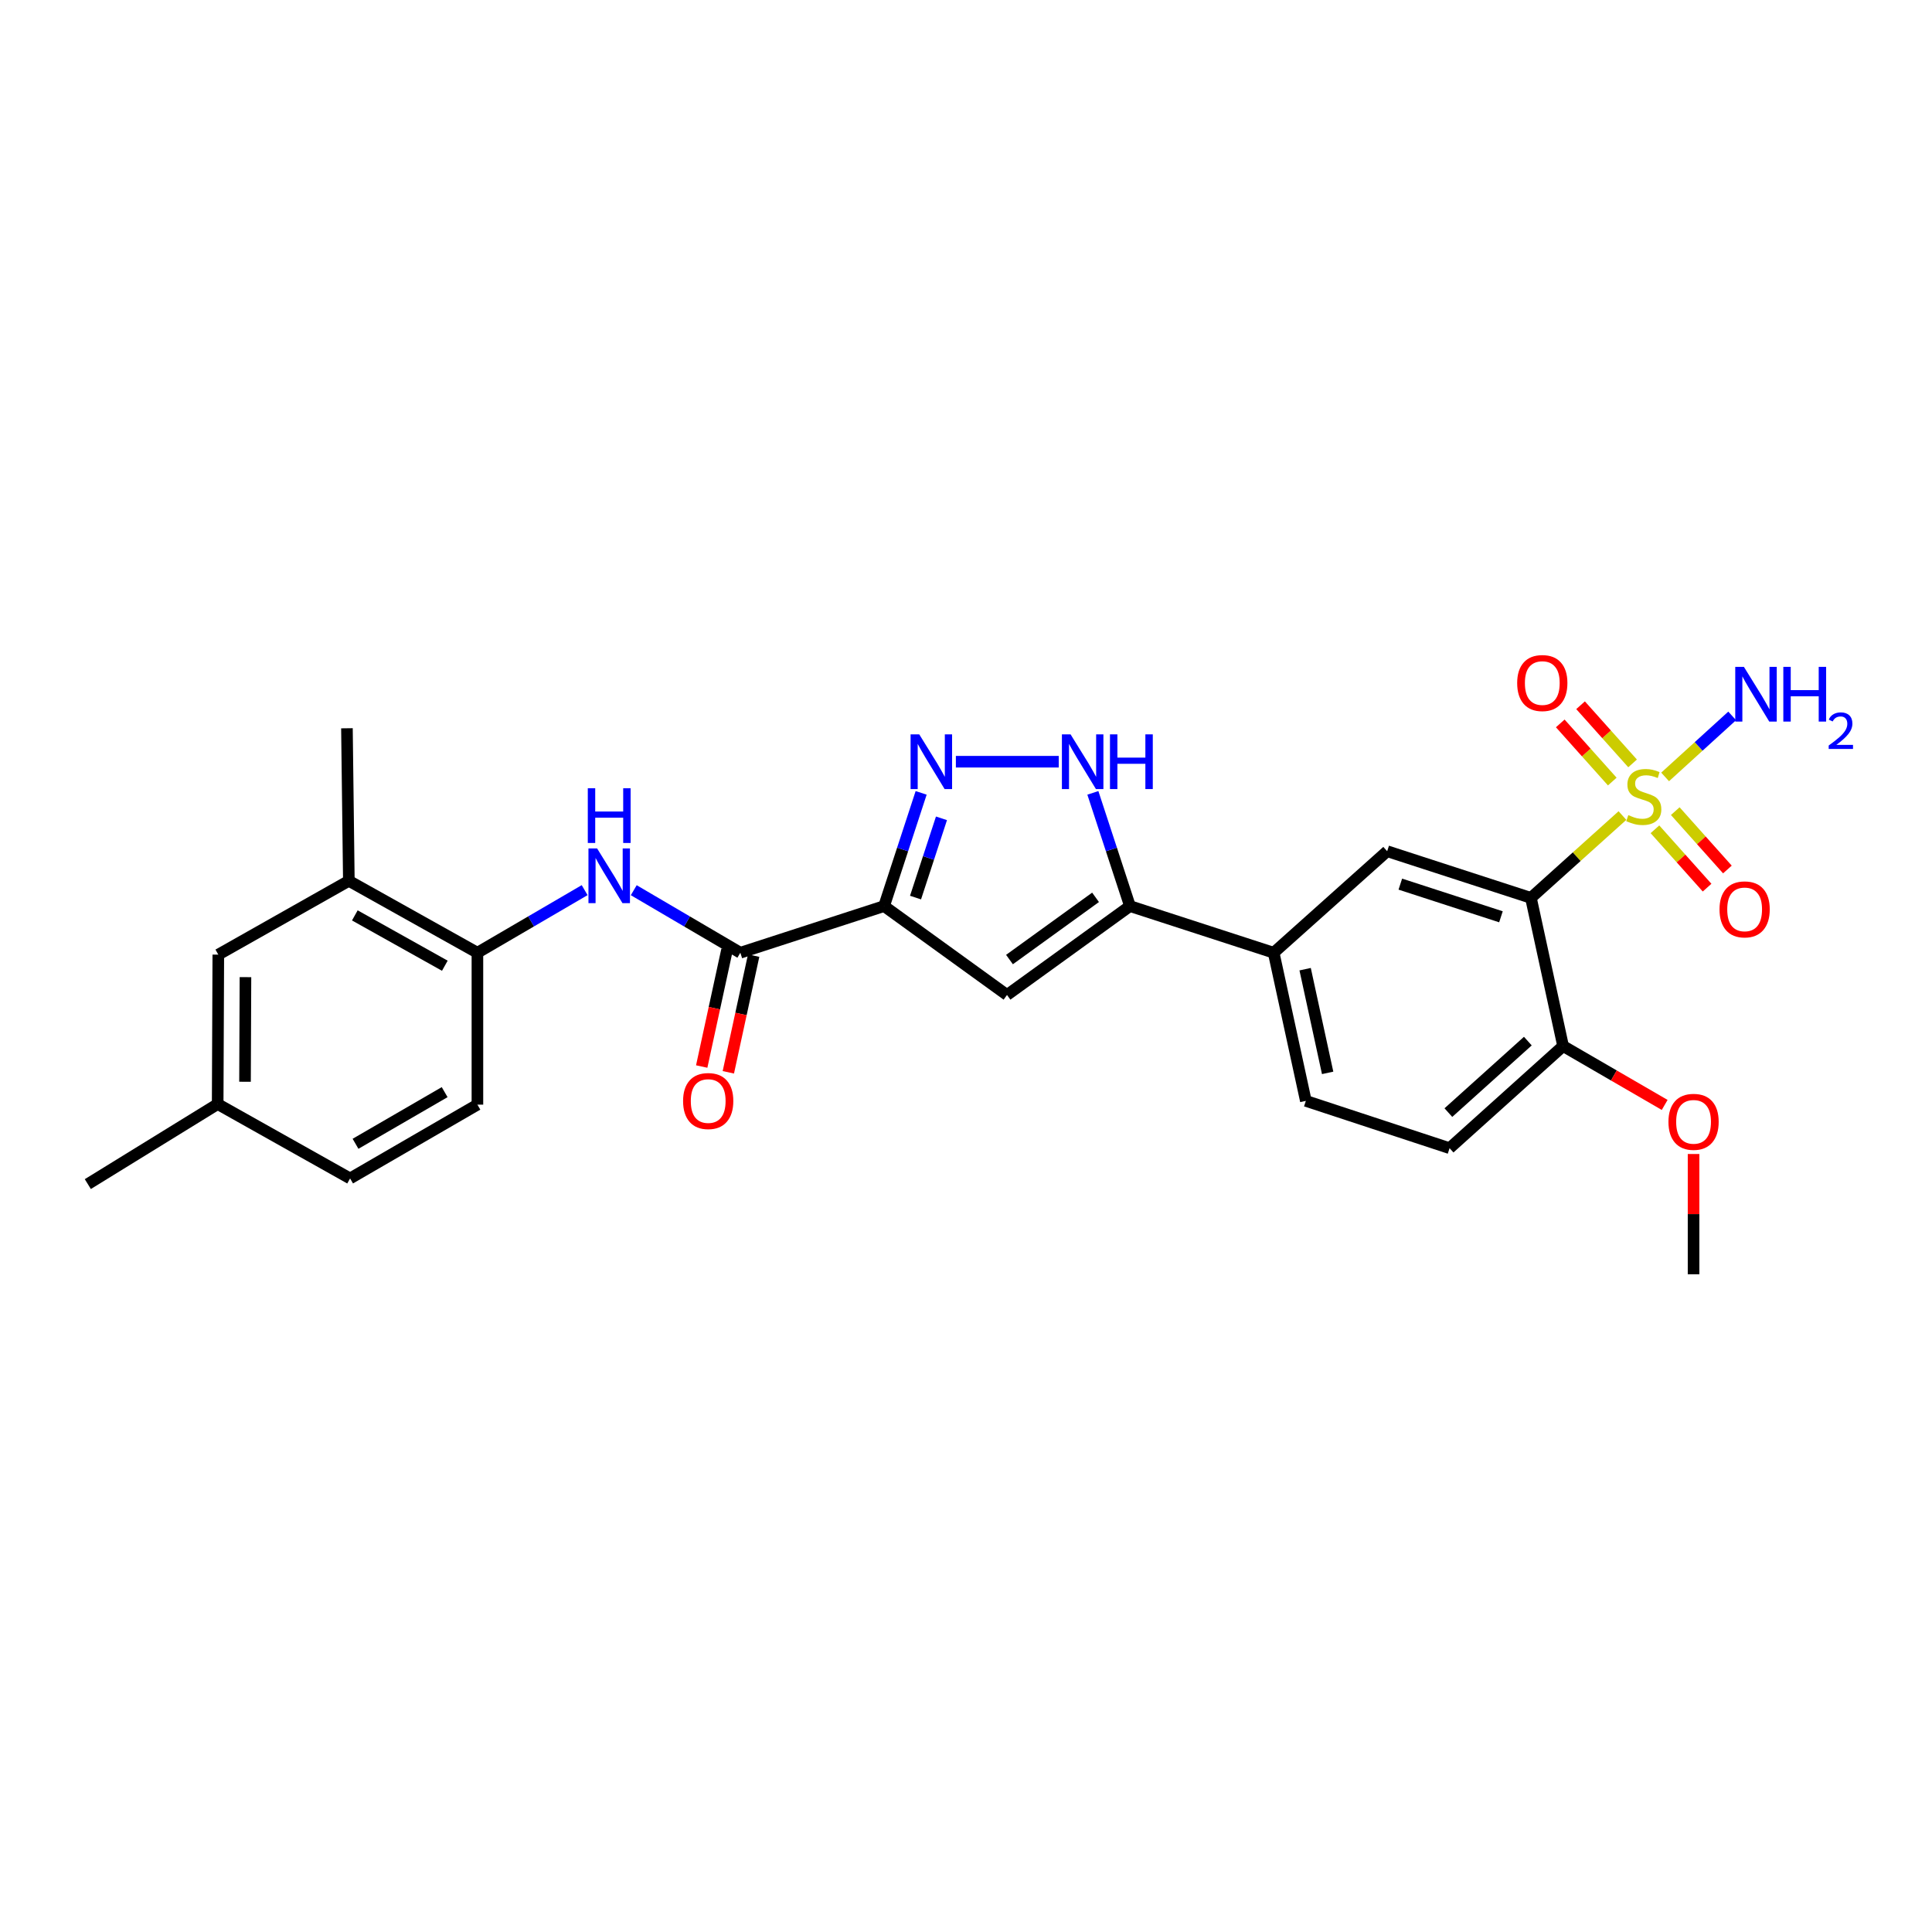 <?xml version='1.0' encoding='iso-8859-1'?>
<svg version='1.1' baseProfile='full'
              xmlns='http://www.w3.org/2000/svg'
                      xmlns:rdkit='http://www.rdkit.org/xml'
                      xmlns:xlink='http://www.w3.org/1999/xlink'
                  xml:space='preserve'
width='1000px' height='1000px' viewBox='0 0 1000 1000'>
<!-- END OF HEADER -->
<rect style='opacity:1.0;fill:#FFFFFF;stroke:none' width='1000' height='1000' x='0' y='0'> </rect>
<path class='bond-1' d='M 839.773,422.124 L 816.088,443.433' style='fill:none;fill-rule:evenodd;stroke:#CCCC00;stroke-width:6px;stroke-linecap:butt;stroke-linejoin:miter;stroke-opacity:1' />
<path class='bond-1' d='M 816.088,443.433 L 792.403,464.742' style='fill:none;fill-rule:evenodd;stroke:#000000;stroke-width:6px;stroke-linecap:butt;stroke-linejoin:miter;stroke-opacity:1' />
<path class='bond-11' d='M 856.598,429.24 L 870.092,444.342' style='fill:none;fill-rule:evenodd;stroke:#CCCC00;stroke-width:6px;stroke-linecap:butt;stroke-linejoin:miter;stroke-opacity:1' />
<path class='bond-11' d='M 870.092,444.342 L 883.586,459.444' style='fill:none;fill-rule:evenodd;stroke:#FF0000;stroke-width:6px;stroke-linecap:butt;stroke-linejoin:miter;stroke-opacity:1' />
<path class='bond-11' d='M 867.114,419.844 L 880.608,434.946' style='fill:none;fill-rule:evenodd;stroke:#CCCC00;stroke-width:6px;stroke-linecap:butt;stroke-linejoin:miter;stroke-opacity:1' />
<path class='bond-11' d='M 880.608,434.946 L 894.102,450.048' style='fill:none;fill-rule:evenodd;stroke:#FF0000;stroke-width:6px;stroke-linecap:butt;stroke-linejoin:miter;stroke-opacity:1' />
<path class='bond-12' d='M 845.023,395.134 L 831.56,380.083' style='fill:none;fill-rule:evenodd;stroke:#CCCC00;stroke-width:6px;stroke-linecap:butt;stroke-linejoin:miter;stroke-opacity:1' />
<path class='bond-12' d='M 831.56,380.083 L 818.098,365.032' style='fill:none;fill-rule:evenodd;stroke:#FF0000;stroke-width:6px;stroke-linecap:butt;stroke-linejoin:miter;stroke-opacity:1' />
<path class='bond-12' d='M 834.512,404.535 L 821.049,389.484' style='fill:none;fill-rule:evenodd;stroke:#CCCC00;stroke-width:6px;stroke-linecap:butt;stroke-linejoin:miter;stroke-opacity:1' />
<path class='bond-12' d='M 821.049,389.484 L 807.587,374.433' style='fill:none;fill-rule:evenodd;stroke:#FF0000;stroke-width:6px;stroke-linecap:butt;stroke-linejoin:miter;stroke-opacity:1' />
<path class='bond-15' d='M 861.861,402.138 L 879.217,386.343' style='fill:none;fill-rule:evenodd;stroke:#CCCC00;stroke-width:6px;stroke-linecap:butt;stroke-linejoin:miter;stroke-opacity:1' />
<path class='bond-15' d='M 879.217,386.343 L 896.573,370.549' style='fill:none;fill-rule:evenodd;stroke:#0000FF;stroke-width:6px;stroke-linecap:butt;stroke-linejoin:miter;stroke-opacity:1' />
<path class='bond-0' d='M 457.6,468.989 L 521.225,514.993' style='fill:none;fill-rule:evenodd;stroke:#000000;stroke-width:6px;stroke-linecap:butt;stroke-linejoin:miter;stroke-opacity:1' />
<path class='bond-5' d='M 457.6,468.989 L 383.195,493.135' style='fill:none;fill-rule:evenodd;stroke:#000000;stroke-width:6px;stroke-linecap:butt;stroke-linejoin:miter;stroke-opacity:1' />
<path class='bond-28' d='M 457.6,468.989 L 467.191,439.688' style='fill:none;fill-rule:evenodd;stroke:#000000;stroke-width:6px;stroke-linecap:butt;stroke-linejoin:miter;stroke-opacity:1' />
<path class='bond-28' d='M 467.191,439.688 L 476.781,410.388' style='fill:none;fill-rule:evenodd;stroke:#0000FF;stroke-width:6px;stroke-linecap:butt;stroke-linejoin:miter;stroke-opacity:1' />
<path class='bond-28' d='M 473.88,464.585 L 480.593,444.075' style='fill:none;fill-rule:evenodd;stroke:#000000;stroke-width:6px;stroke-linecap:butt;stroke-linejoin:miter;stroke-opacity:1' />
<path class='bond-28' d='M 480.593,444.075 L 487.307,423.565' style='fill:none;fill-rule:evenodd;stroke:#0000FF;stroke-width:6px;stroke-linecap:butt;stroke-linejoin:miter;stroke-opacity:1' />
<path class='bond-7' d='M 792.403,464.742 L 717.998,440.588' style='fill:none;fill-rule:evenodd;stroke:#000000;stroke-width:6px;stroke-linecap:butt;stroke-linejoin:miter;stroke-opacity:1' />
<path class='bond-7' d='M 776.888,474.532 L 724.804,457.624' style='fill:none;fill-rule:evenodd;stroke:#000000;stroke-width:6px;stroke-linecap:butt;stroke-linejoin:miter;stroke-opacity:1' />
<path class='bond-13' d='M 792.403,464.742 L 809.051,541.427' style='fill:none;fill-rule:evenodd;stroke:#000000;stroke-width:6px;stroke-linecap:butt;stroke-linejoin:miter;stroke-opacity:1' />
<path class='bond-2' d='M 494.758,394.262 L 548.001,394.262' style='fill:none;fill-rule:evenodd;stroke:#0000FF;stroke-width:6px;stroke-linecap:butt;stroke-linejoin:miter;stroke-opacity:1' />
<path class='bond-3' d='M 521.225,514.993 L 584.865,468.989' style='fill:none;fill-rule:evenodd;stroke:#000000;stroke-width:6px;stroke-linecap:butt;stroke-linejoin:miter;stroke-opacity:1' />
<path class='bond-3' d='M 522.509,496.664 L 567.057,464.46' style='fill:none;fill-rule:evenodd;stroke:#000000;stroke-width:6px;stroke-linecap:butt;stroke-linejoin:miter;stroke-opacity:1' />
<path class='bond-4' d='M 584.865,468.989 L 659.254,493.135' style='fill:none;fill-rule:evenodd;stroke:#000000;stroke-width:6px;stroke-linecap:butt;stroke-linejoin:miter;stroke-opacity:1' />
<path class='bond-6' d='M 584.865,468.989 L 575.265,439.688' style='fill:none;fill-rule:evenodd;stroke:#000000;stroke-width:6px;stroke-linecap:butt;stroke-linejoin:miter;stroke-opacity:1' />
<path class='bond-6' d='M 575.265,439.688 L 565.665,410.388' style='fill:none;fill-rule:evenodd;stroke:#0000FF;stroke-width:6px;stroke-linecap:butt;stroke-linejoin:miter;stroke-opacity:1' />
<path class='bond-8' d='M 383.195,493.135 L 355.613,476.951' style='fill:none;fill-rule:evenodd;stroke:#000000;stroke-width:6px;stroke-linecap:butt;stroke-linejoin:miter;stroke-opacity:1' />
<path class='bond-8' d='M 355.613,476.951 L 328.032,460.768' style='fill:none;fill-rule:evenodd;stroke:#0000FF;stroke-width:6px;stroke-linecap:butt;stroke-linejoin:miter;stroke-opacity:1' />
<path class='bond-16' d='M 376.304,491.64 L 369.754,521.838' style='fill:none;fill-rule:evenodd;stroke:#000000;stroke-width:6px;stroke-linecap:butt;stroke-linejoin:miter;stroke-opacity:1' />
<path class='bond-16' d='M 369.754,521.838 L 363.203,552.035' style='fill:none;fill-rule:evenodd;stroke:#FF0000;stroke-width:6px;stroke-linecap:butt;stroke-linejoin:miter;stroke-opacity:1' />
<path class='bond-16' d='M 390.086,494.629 L 383.536,524.827' style='fill:none;fill-rule:evenodd;stroke:#000000;stroke-width:6px;stroke-linecap:butt;stroke-linejoin:miter;stroke-opacity:1' />
<path class='bond-16' d='M 383.536,524.827 L 376.985,555.025' style='fill:none;fill-rule:evenodd;stroke:#FF0000;stroke-width:6px;stroke-linecap:butt;stroke-linejoin:miter;stroke-opacity:1' />
<path class='bond-9' d='M 717.998,440.588 L 659.254,493.135' style='fill:none;fill-rule:evenodd;stroke:#000000;stroke-width:6px;stroke-linecap:butt;stroke-linejoin:miter;stroke-opacity:1' />
<path class='bond-10' d='M 302.61,460.734 L 274.859,476.934' style='fill:none;fill-rule:evenodd;stroke:#0000FF;stroke-width:6px;stroke-linecap:butt;stroke-linejoin:miter;stroke-opacity:1' />
<path class='bond-10' d='M 274.859,476.934 L 247.109,493.135' style='fill:none;fill-rule:evenodd;stroke:#000000;stroke-width:6px;stroke-linecap:butt;stroke-linejoin:miter;stroke-opacity:1' />
<path class='bond-27' d='M 659.254,493.135 L 675.903,569.812' style='fill:none;fill-rule:evenodd;stroke:#000000;stroke-width:6px;stroke-linecap:butt;stroke-linejoin:miter;stroke-opacity:1' />
<path class='bond-27' d='M 675.533,501.644 L 687.187,555.318' style='fill:none;fill-rule:evenodd;stroke:#000000;stroke-width:6px;stroke-linecap:butt;stroke-linejoin:miter;stroke-opacity:1' />
<path class='bond-14' d='M 247.109,493.135 L 180.562,455.913' style='fill:none;fill-rule:evenodd;stroke:#000000;stroke-width:6px;stroke-linecap:butt;stroke-linejoin:miter;stroke-opacity:1' />
<path class='bond-14' d='M 230.242,499.859 L 183.66,473.804' style='fill:none;fill-rule:evenodd;stroke:#000000;stroke-width:6px;stroke-linecap:butt;stroke-linejoin:miter;stroke-opacity:1' />
<path class='bond-20' d='M 247.109,493.135 L 247.109,571.762' style='fill:none;fill-rule:evenodd;stroke:#000000;stroke-width:6px;stroke-linecap:butt;stroke-linejoin:miter;stroke-opacity:1' />
<path class='bond-19' d='M 809.051,541.427 L 750.3,594.295' style='fill:none;fill-rule:evenodd;stroke:#000000;stroke-width:6px;stroke-linecap:butt;stroke-linejoin:miter;stroke-opacity:1' />
<path class='bond-19' d='M 790.806,538.874 L 749.68,575.882' style='fill:none;fill-rule:evenodd;stroke:#000000;stroke-width:6px;stroke-linecap:butt;stroke-linejoin:miter;stroke-opacity:1' />
<path class='bond-23' d='M 809.051,541.427 L 835.343,556.668' style='fill:none;fill-rule:evenodd;stroke:#000000;stroke-width:6px;stroke-linecap:butt;stroke-linejoin:miter;stroke-opacity:1' />
<path class='bond-23' d='M 835.343,556.668 L 861.634,571.909' style='fill:none;fill-rule:evenodd;stroke:#FF0000;stroke-width:6px;stroke-linecap:butt;stroke-linejoin:miter;stroke-opacity:1' />
<path class='bond-17' d='M 180.562,455.913 L 112.996,494.106' style='fill:none;fill-rule:evenodd;stroke:#000000;stroke-width:6px;stroke-linecap:butt;stroke-linejoin:miter;stroke-opacity:1' />
<path class='bond-24' d='M 180.562,455.913 L 179.575,376.948' style='fill:none;fill-rule:evenodd;stroke:#000000;stroke-width:6px;stroke-linecap:butt;stroke-linejoin:miter;stroke-opacity:1' />
<path class='bond-29' d='M 112.996,494.106 L 112.667,571.457' style='fill:none;fill-rule:evenodd;stroke:#000000;stroke-width:6px;stroke-linecap:butt;stroke-linejoin:miter;stroke-opacity:1' />
<path class='bond-29' d='M 127.049,505.769 L 126.819,559.914' style='fill:none;fill-rule:evenodd;stroke:#000000;stroke-width:6px;stroke-linecap:butt;stroke-linejoin:miter;stroke-opacity:1' />
<path class='bond-18' d='M 675.903,569.812 L 750.3,594.295' style='fill:none;fill-rule:evenodd;stroke:#000000;stroke-width:6px;stroke-linecap:butt;stroke-linejoin:miter;stroke-opacity:1' />
<path class='bond-22' d='M 247.109,571.762 L 181.204,609.956' style='fill:none;fill-rule:evenodd;stroke:#000000;stroke-width:6px;stroke-linecap:butt;stroke-linejoin:miter;stroke-opacity:1' />
<path class='bond-22' d='M 230.152,565.29 L 184.019,592.026' style='fill:none;fill-rule:evenodd;stroke:#000000;stroke-width:6px;stroke-linecap:butt;stroke-linejoin:miter;stroke-opacity:1' />
<path class='bond-21' d='M 112.667,571.457 L 181.204,609.956' style='fill:none;fill-rule:evenodd;stroke:#000000;stroke-width:6px;stroke-linecap:butt;stroke-linejoin:miter;stroke-opacity:1' />
<path class='bond-25' d='M 112.667,571.457 L 45.455,612.886' style='fill:none;fill-rule:evenodd;stroke:#000000;stroke-width:6px;stroke-linecap:butt;stroke-linejoin:miter;stroke-opacity:1' />
<path class='bond-26' d='M 876.585,597.311 L 876.585,628.434' style='fill:none;fill-rule:evenodd;stroke:#FF0000;stroke-width:6px;stroke-linecap:butt;stroke-linejoin:miter;stroke-opacity:1' />
<path class='bond-26' d='M 876.585,628.434 L 876.585,659.557' style='fill:none;fill-rule:evenodd;stroke:#000000;stroke-width:6px;stroke-linecap:butt;stroke-linejoin:miter;stroke-opacity:1' />
<path  class='atom-0' d='M 842.817 421.908
Q 843.137 422.028, 844.457 422.588
Q 845.777 423.148, 847.217 423.508
Q 848.697 423.828, 850.137 423.828
Q 852.817 423.828, 854.377 422.548
Q 855.937 421.228, 855.937 418.948
Q 855.937 417.388, 855.137 416.428
Q 854.377 415.468, 853.177 414.948
Q 851.977 414.428, 849.977 413.828
Q 847.457 413.068, 845.937 412.348
Q 844.457 411.628, 843.377 410.108
Q 842.337 408.588, 842.337 406.028
Q 842.337 402.468, 844.737 400.268
Q 847.177 398.068, 851.977 398.068
Q 855.257 398.068, 858.977 399.628
L 858.057 402.708
Q 854.657 401.308, 852.097 401.308
Q 849.337 401.308, 847.817 402.468
Q 846.297 403.588, 846.337 405.548
Q 846.337 407.068, 847.097 407.988
Q 847.897 408.908, 849.017 409.428
Q 850.177 409.948, 852.097 410.548
Q 854.657 411.348, 856.177 412.148
Q 857.697 412.948, 858.777 414.588
Q 859.897 416.188, 859.897 418.948
Q 859.897 422.868, 857.257 424.988
Q 854.657 427.068, 850.297 427.068
Q 847.777 427.068, 845.857 426.508
Q 843.977 425.988, 841.737 425.068
L 842.817 421.908
' fill='#CCCC00'/>
<path  class='atom-3' d='M 475.8 380.102
L 485.08 395.102
Q 486 396.582, 487.48 399.262
Q 488.96 401.942, 489.04 402.102
L 489.04 380.102
L 492.8 380.102
L 492.8 408.422
L 488.92 408.422
L 478.96 392.022
Q 477.8 390.102, 476.56 387.902
Q 475.36 385.702, 475 385.022
L 475 408.422
L 471.32 408.422
L 471.32 380.102
L 475.8 380.102
' fill='#0000FF'/>
<path  class='atom-7' d='M 554.122 380.102
L 563.402 395.102
Q 564.322 396.582, 565.802 399.262
Q 567.282 401.942, 567.362 402.102
L 567.362 380.102
L 571.122 380.102
L 571.122 408.422
L 567.242 408.422
L 557.282 392.022
Q 556.122 390.102, 554.882 387.902
Q 553.682 385.702, 553.322 385.022
L 553.322 408.422
L 549.642 408.422
L 549.642 380.102
L 554.122 380.102
' fill='#0000FF'/>
<path  class='atom-7' d='M 574.522 380.102
L 578.362 380.102
L 578.362 392.142
L 592.842 392.142
L 592.842 380.102
L 596.682 380.102
L 596.682 408.422
L 592.842 408.422
L 592.842 395.342
L 578.362 395.342
L 578.362 408.422
L 574.522 408.422
L 574.522 380.102
' fill='#0000FF'/>
<path  class='atom-9' d='M 309.064 439.152
L 318.344 454.152
Q 319.264 455.632, 320.744 458.312
Q 322.224 460.992, 322.304 461.152
L 322.304 439.152
L 326.064 439.152
L 326.064 467.472
L 322.184 467.472
L 312.224 451.072
Q 311.064 449.152, 309.824 446.952
Q 308.624 444.752, 308.264 444.072
L 308.264 467.472
L 304.584 467.472
L 304.584 439.152
L 309.064 439.152
' fill='#0000FF'/>
<path  class='atom-9' d='M 304.244 408
L 308.084 408
L 308.084 420.04
L 322.564 420.04
L 322.564 408
L 326.404 408
L 326.404 436.32
L 322.564 436.32
L 322.564 423.24
L 308.084 423.24
L 308.084 436.32
L 304.244 436.32
L 304.244 408
' fill='#0000FF'/>
<path  class='atom-12' d='M 890.019 470.69
Q 890.019 463.89, 893.379 460.09
Q 896.739 456.29, 903.019 456.29
Q 909.299 456.29, 912.659 460.09
Q 916.019 463.89, 916.019 470.69
Q 916.019 477.57, 912.619 481.49
Q 909.219 485.37, 903.019 485.37
Q 896.779 485.37, 893.379 481.49
Q 890.019 477.61, 890.019 470.69
M 903.019 482.17
Q 907.339 482.17, 909.659 479.29
Q 912.019 476.37, 912.019 470.69
Q 912.019 465.13, 909.659 462.33
Q 907.339 459.49, 903.019 459.49
Q 898.699 459.49, 896.339 462.29
Q 894.019 465.09, 894.019 470.69
Q 894.019 476.41, 896.339 479.29
Q 898.699 482.17, 903.019 482.17
' fill='#FF0000'/>
<path  class='atom-13' d='M 785.287 353.54
Q 785.287 346.74, 788.647 342.94
Q 792.007 339.14, 798.287 339.14
Q 804.567 339.14, 807.927 342.94
Q 811.287 346.74, 811.287 353.54
Q 811.287 360.42, 807.887 364.34
Q 804.487 368.22, 798.287 368.22
Q 792.047 368.22, 788.647 364.34
Q 785.287 360.46, 785.287 353.54
M 798.287 365.02
Q 802.607 365.02, 804.927 362.14
Q 807.287 359.22, 807.287 353.54
Q 807.287 347.98, 804.927 345.18
Q 802.607 342.34, 798.287 342.34
Q 793.967 342.34, 791.607 345.14
Q 789.287 347.94, 789.287 353.54
Q 789.287 359.26, 791.607 362.14
Q 793.967 365.02, 798.287 365.02
' fill='#FF0000'/>
<path  class='atom-16' d='M 902.643 345.168
L 911.923 360.168
Q 912.843 361.648, 914.323 364.328
Q 915.803 367.008, 915.883 367.168
L 915.883 345.168
L 919.643 345.168
L 919.643 373.488
L 915.763 373.488
L 905.803 357.088
Q 904.643 355.168, 903.403 352.968
Q 902.203 350.768, 901.843 350.088
L 901.843 373.488
L 898.163 373.488
L 898.163 345.168
L 902.643 345.168
' fill='#0000FF'/>
<path  class='atom-16' d='M 923.043 345.168
L 926.883 345.168
L 926.883 357.208
L 941.363 357.208
L 941.363 345.168
L 945.203 345.168
L 945.203 373.488
L 941.363 373.488
L 941.363 360.408
L 926.883 360.408
L 926.883 373.488
L 923.043 373.488
L 923.043 345.168
' fill='#0000FF'/>
<path  class='atom-16' d='M 946.576 372.494
Q 947.262 370.726, 948.899 369.749
Q 950.536 368.746, 952.806 368.746
Q 955.631 368.746, 957.215 370.277
Q 958.799 371.808, 958.799 374.527
Q 958.799 377.299, 956.74 379.886
Q 954.707 382.474, 950.483 385.536
L 959.116 385.536
L 959.116 387.648
L 946.523 387.648
L 946.523 385.879
Q 950.008 383.398, 952.067 381.55
Q 954.153 379.702, 955.156 378.038
Q 956.159 376.375, 956.159 374.659
Q 956.159 372.864, 955.261 371.861
Q 954.364 370.858, 952.806 370.858
Q 951.301 370.858, 950.298 371.465
Q 949.295 372.072, 948.582 373.418
L 946.576 372.494
' fill='#0000FF'/>
<path  class='atom-17' d='M 353.562 569.892
Q 353.562 563.092, 356.922 559.292
Q 360.282 555.492, 366.562 555.492
Q 372.842 555.492, 376.202 559.292
Q 379.562 563.092, 379.562 569.892
Q 379.562 576.772, 376.162 580.692
Q 372.762 584.572, 366.562 584.572
Q 360.322 584.572, 356.922 580.692
Q 353.562 576.812, 353.562 569.892
M 366.562 581.372
Q 370.882 581.372, 373.202 578.492
Q 375.562 575.572, 375.562 569.892
Q 375.562 564.332, 373.202 561.532
Q 370.882 558.692, 366.562 558.692
Q 362.242 558.692, 359.882 561.492
Q 357.562 564.292, 357.562 569.892
Q 357.562 575.612, 359.882 578.492
Q 362.242 581.372, 366.562 581.372
' fill='#FF0000'/>
<path  class='atom-24' d='M 863.585 580.656
Q 863.585 573.856, 866.945 570.056
Q 870.305 566.256, 876.585 566.256
Q 882.865 566.256, 886.225 570.056
Q 889.585 573.856, 889.585 580.656
Q 889.585 587.536, 886.185 591.456
Q 882.785 595.336, 876.585 595.336
Q 870.345 595.336, 866.945 591.456
Q 863.585 587.576, 863.585 580.656
M 876.585 592.136
Q 880.905 592.136, 883.225 589.256
Q 885.585 586.336, 885.585 580.656
Q 885.585 575.096, 883.225 572.296
Q 880.905 569.456, 876.585 569.456
Q 872.265 569.456, 869.905 572.256
Q 867.585 575.056, 867.585 580.656
Q 867.585 586.376, 869.905 589.256
Q 872.265 592.136, 876.585 592.136
' fill='#FF0000'/>
</svg>
